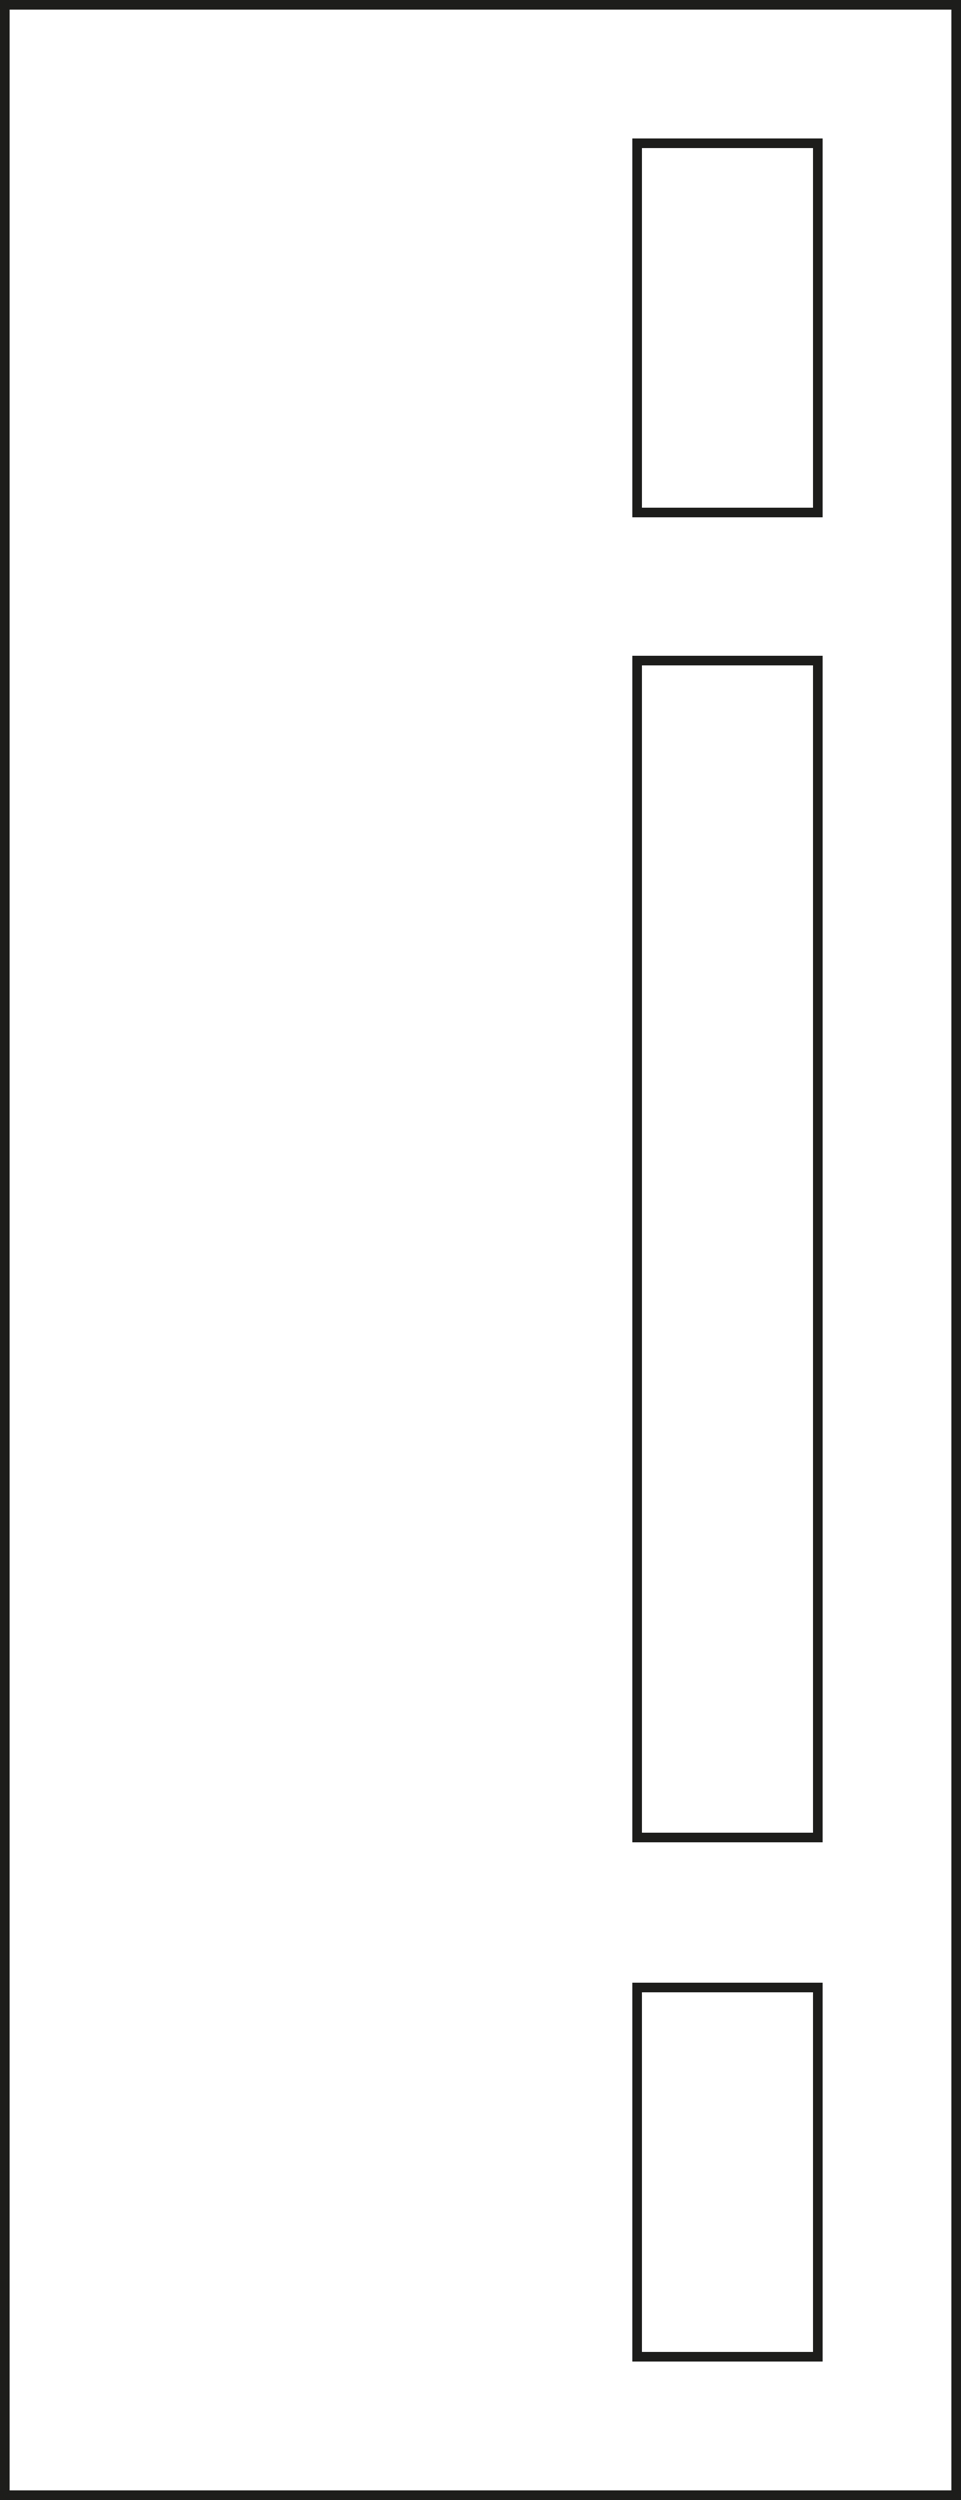 <?xml version="1.0" encoding="utf-8"?>
<!-- Generator: Adobe Illustrator 18.1.1, SVG Export Plug-In . SVG Version: 6.00 Build 0)  -->
<svg version="1.1" id="Layer_1" xmlns="http://www.w3.org/2000/svg" xmlns:xlink="http://www.w3.org/1999/xlink" x="0px" y="0px"
	 viewBox="0 0 50 130" enable-background="new 0 0 50 130" xml:space="preserve">
<g>
	<g>
		<path fill="#1D1D1B" d="M49.5,0.5v129h-49V0.5H49.5 M50,0H0v130h50V0L50,0z"/>
	</g>
	<g>
		<g>
			<path fill="#1D1D1B" d="M42.3,34.6v60.7h-8.9V34.6H42.3 M42.8,34.1h-9.9v61.7h9.9V34.1L42.8,34.1z"/>
		</g>
		<g>
			<path fill="#1D1D1B" d="M42.3,7.7v18.7h-8.9V7.7H42.3 M42.8,7.2h-9.9v19.7h9.9V7.2L42.8,7.2z"/>
		</g>
		<g>
			<path fill="#1D1D1B" d="M42.3,103.6v18.7h-8.9v-18.7H42.3 M42.8,103.1h-9.9v19.7h9.9V103.1L42.8,103.1z"/>
		</g>
	</g>
</g>
</svg>
